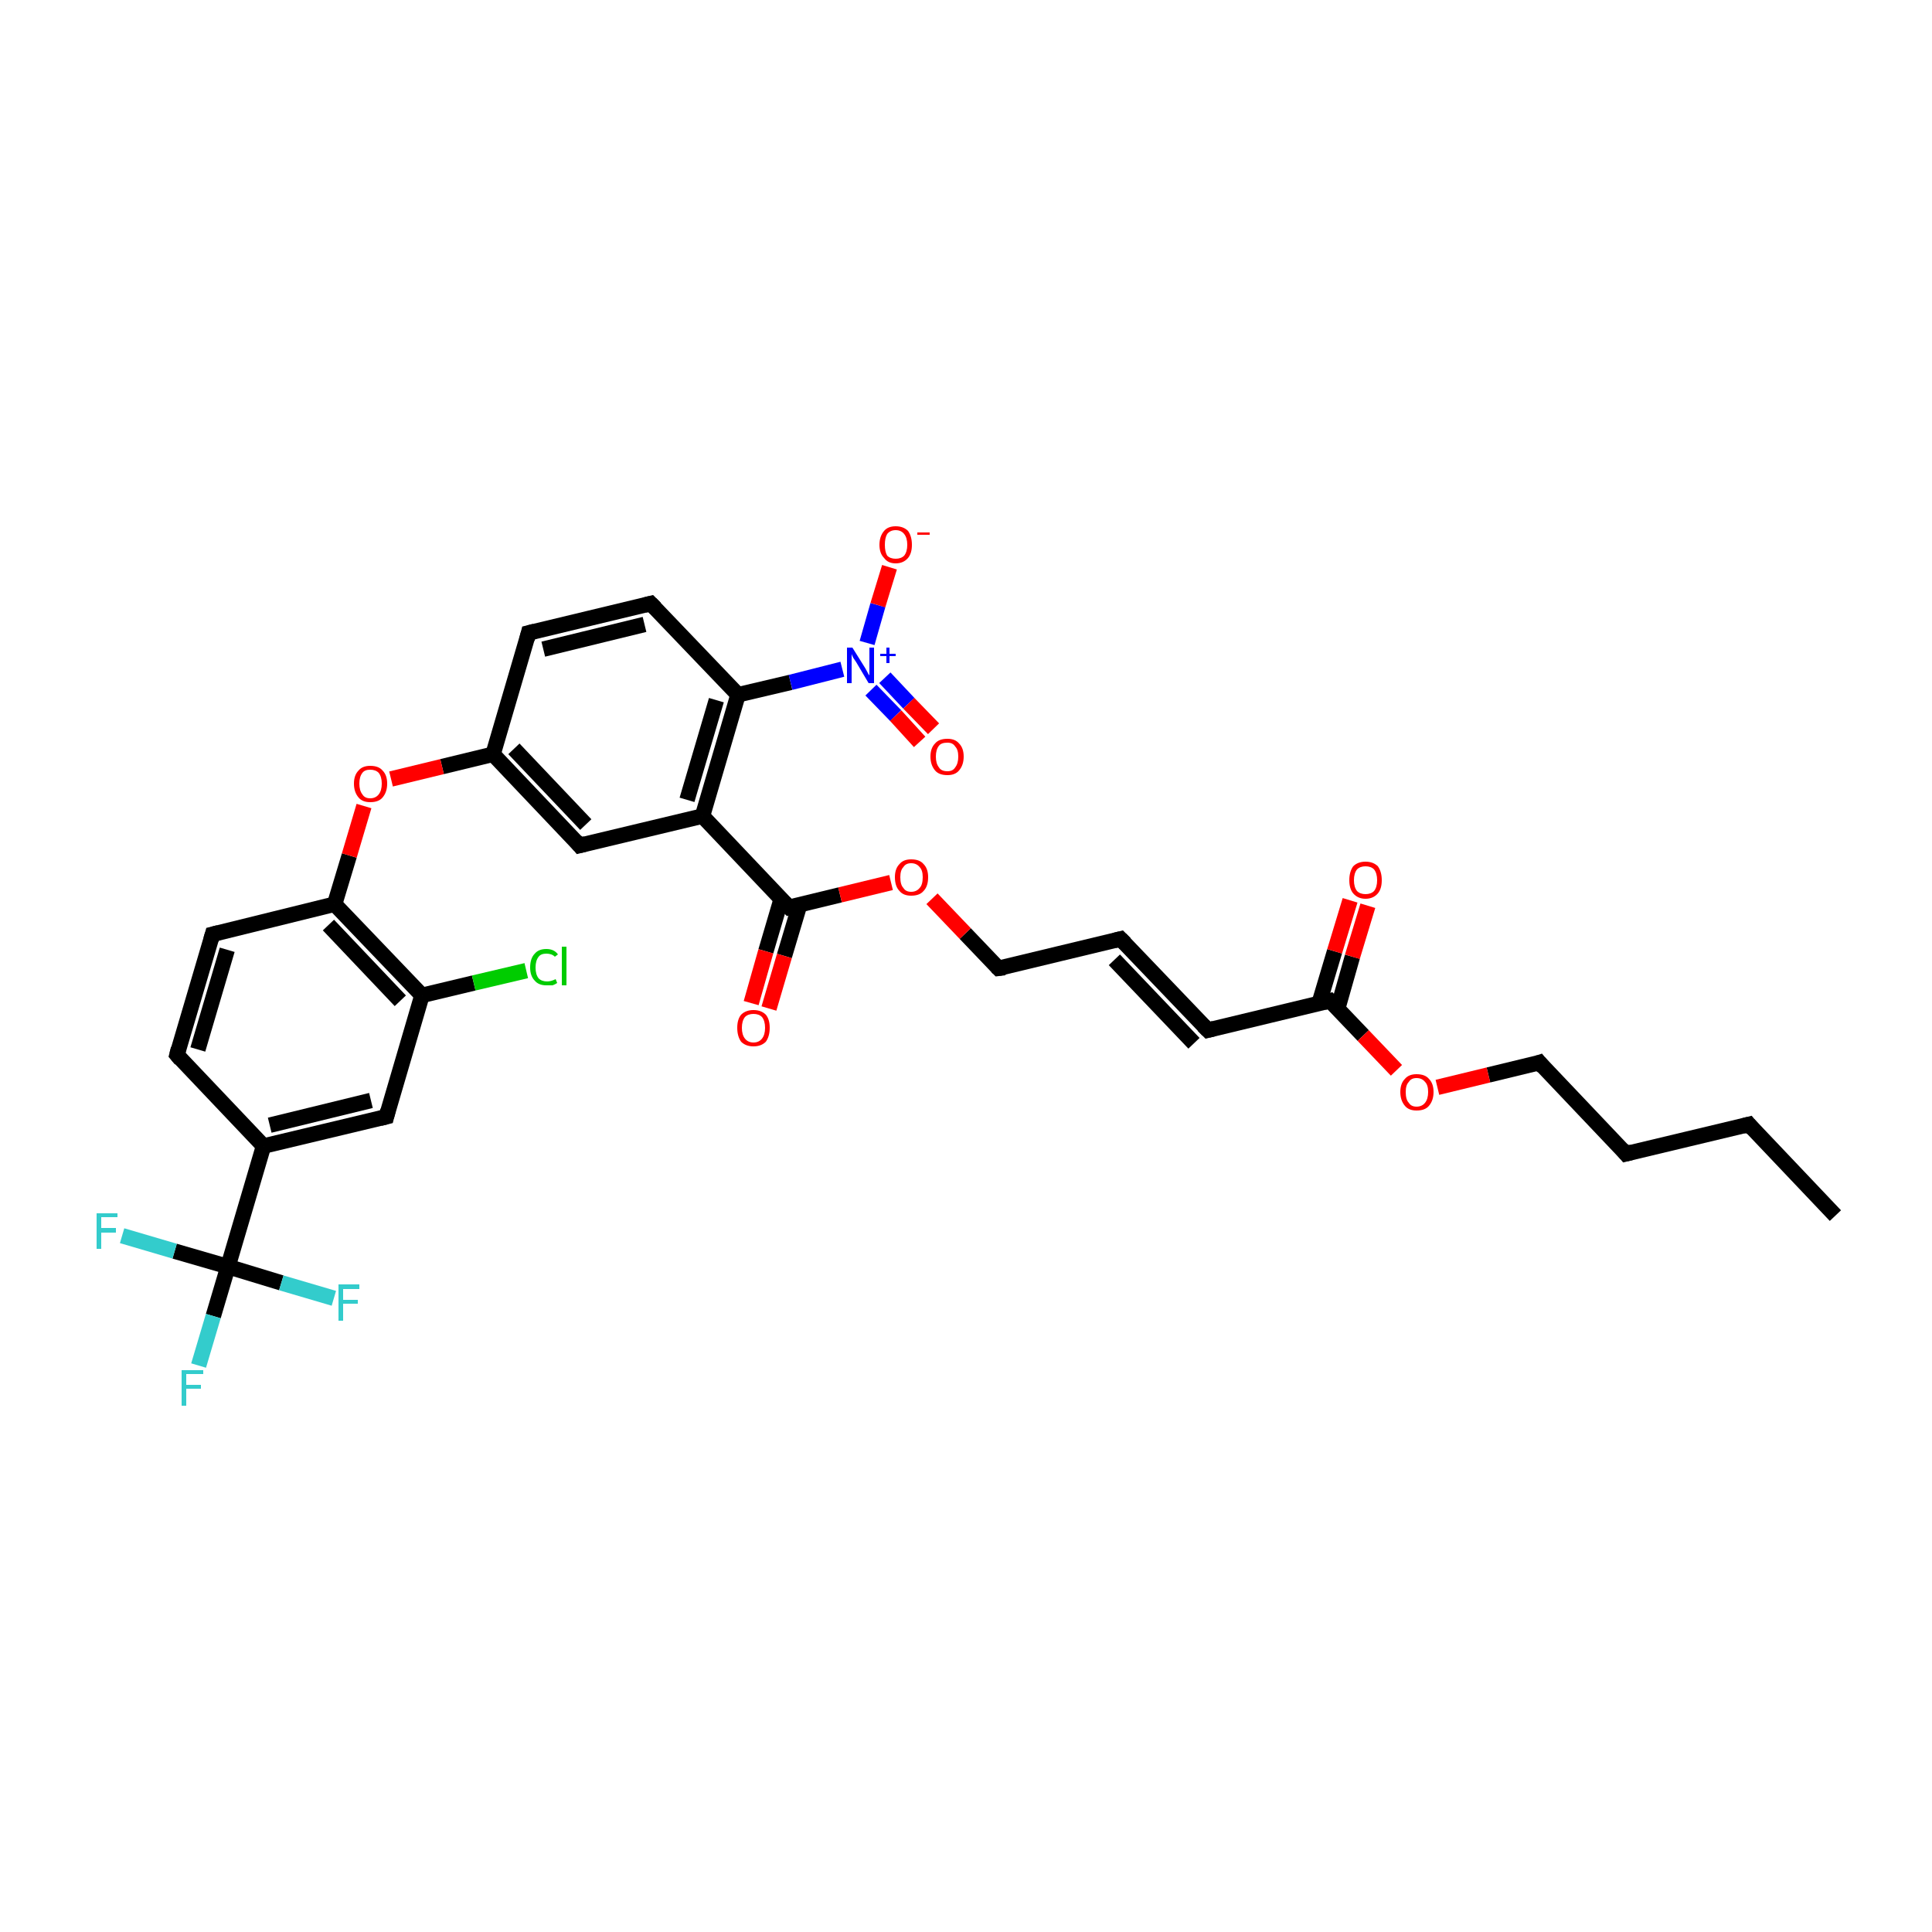<?xml version='1.0' encoding='iso-8859-1'?>
<svg version='1.1' baseProfile='full'
              xmlns='http://www.w3.org/2000/svg'
                      xmlns:rdkit='http://www.rdkit.org/xml'
                      xmlns:xlink='http://www.w3.org/1999/xlink'
                  xml:space='preserve'
width='250px' height='250px' viewBox='0 0 250 250'>
<!-- END OF HEADER -->
<rect style='opacity:1.0;fill:#FFFFFF;stroke:none' width='250.0' height='250.0' x='0.0' y='0.0'> </rect>
<path class='bond-0 atom-0 atom-1' d='M 237.5,157.3 L 226.3,145.5' style='fill:none;fill-rule:evenodd;stroke:#000000;stroke-width:2.0px;stroke-linecap:butt;stroke-linejoin:miter;stroke-opacity:1' />
<path class='bond-1 atom-1 atom-2' d='M 226.3,145.5 L 210.4,149.3' style='fill:none;fill-rule:evenodd;stroke:#000000;stroke-width:2.0px;stroke-linecap:butt;stroke-linejoin:miter;stroke-opacity:1' />
<path class='bond-2 atom-2 atom-9' d='M 210.4,149.3 L 199.2,137.5' style='fill:none;fill-rule:evenodd;stroke:#000000;stroke-width:2.0px;stroke-linecap:butt;stroke-linejoin:miter;stroke-opacity:1' />
<path class='bond-3 atom-3 atom-4' d='M 145.0,121.5 L 156.3,133.3' style='fill:none;fill-rule:evenodd;stroke:#000000;stroke-width:2.0px;stroke-linecap:butt;stroke-linejoin:miter;stroke-opacity:1' />
<path class='bond-3 atom-3 atom-4' d='M 144.2,124.2 L 154.5,135.0' style='fill:none;fill-rule:evenodd;stroke:#000000;stroke-width:2.0px;stroke-linecap:butt;stroke-linejoin:miter;stroke-opacity:1' />
<path class='bond-4 atom-3 atom-10' d='M 145.0,121.5 L 129.2,125.3' style='fill:none;fill-rule:evenodd;stroke:#000000;stroke-width:2.0px;stroke-linecap:butt;stroke-linejoin:miter;stroke-opacity:1' />
<path class='bond-5 atom-4 atom-19' d='M 156.3,133.3 L 172.1,129.5' style='fill:none;fill-rule:evenodd;stroke:#000000;stroke-width:2.0px;stroke-linecap:butt;stroke-linejoin:miter;stroke-opacity:1' />
<path class='bond-6 atom-5 atom-8' d='M 22.9,136.5 L 27.5,120.9' style='fill:none;fill-rule:evenodd;stroke:#000000;stroke-width:2.0px;stroke-linecap:butt;stroke-linejoin:miter;stroke-opacity:1' />
<path class='bond-6 atom-5 atom-8' d='M 25.6,135.8 L 29.4,122.9' style='fill:none;fill-rule:evenodd;stroke:#000000;stroke-width:2.0px;stroke-linecap:butt;stroke-linejoin:miter;stroke-opacity:1' />
<path class='bond-7 atom-5 atom-13' d='M 22.9,136.5 L 34.1,148.3' style='fill:none;fill-rule:evenodd;stroke:#000000;stroke-width:2.0px;stroke-linecap:butt;stroke-linejoin:miter;stroke-opacity:1' />
<path class='bond-8 atom-6 atom-7' d='M 68.4,81.9 L 84.2,78.1' style='fill:none;fill-rule:evenodd;stroke:#000000;stroke-width:2.0px;stroke-linecap:butt;stroke-linejoin:miter;stroke-opacity:1' />
<path class='bond-8 atom-6 atom-7' d='M 70.3,84.0 L 83.4,80.8' style='fill:none;fill-rule:evenodd;stroke:#000000;stroke-width:2.0px;stroke-linecap:butt;stroke-linejoin:miter;stroke-opacity:1' />
<path class='bond-9 atom-6 atom-14' d='M 68.4,81.9 L 63.8,97.6' style='fill:none;fill-rule:evenodd;stroke:#000000;stroke-width:2.0px;stroke-linecap:butt;stroke-linejoin:miter;stroke-opacity:1' />
<path class='bond-10 atom-7 atom-17' d='M 84.2,78.1 L 95.5,89.9' style='fill:none;fill-rule:evenodd;stroke:#000000;stroke-width:2.0px;stroke-linecap:butt;stroke-linejoin:miter;stroke-opacity:1' />
<path class='bond-11 atom-8 atom-18' d='M 27.5,120.9 L 43.3,117.0' style='fill:none;fill-rule:evenodd;stroke:#000000;stroke-width:2.0px;stroke-linecap:butt;stroke-linejoin:miter;stroke-opacity:1' />
<path class='bond-12 atom-9 atom-31' d='M 199.2,137.5 L 192.6,139.1' style='fill:none;fill-rule:evenodd;stroke:#000000;stroke-width:2.0px;stroke-linecap:butt;stroke-linejoin:miter;stroke-opacity:1' />
<path class='bond-12 atom-9 atom-31' d='M 192.6,139.1 L 186.0,140.7' style='fill:none;fill-rule:evenodd;stroke:#FF0000;stroke-width:2.0px;stroke-linecap:butt;stroke-linejoin:miter;stroke-opacity:1' />
<path class='bond-13 atom-10 atom-32' d='M 129.2,125.3 L 124.9,120.8' style='fill:none;fill-rule:evenodd;stroke:#000000;stroke-width:2.0px;stroke-linecap:butt;stroke-linejoin:miter;stroke-opacity:1' />
<path class='bond-13 atom-10 atom-32' d='M 124.9,120.8 L 120.6,116.3' style='fill:none;fill-rule:evenodd;stroke:#FF0000;stroke-width:2.0px;stroke-linecap:butt;stroke-linejoin:miter;stroke-opacity:1' />
<path class='bond-14 atom-11 atom-13' d='M 50.0,144.5 L 34.1,148.3' style='fill:none;fill-rule:evenodd;stroke:#000000;stroke-width:2.0px;stroke-linecap:butt;stroke-linejoin:miter;stroke-opacity:1' />
<path class='bond-14 atom-11 atom-13' d='M 48.0,142.4 L 34.9,145.6' style='fill:none;fill-rule:evenodd;stroke:#000000;stroke-width:2.0px;stroke-linecap:butt;stroke-linejoin:miter;stroke-opacity:1' />
<path class='bond-15 atom-11 atom-16' d='M 50.0,144.5 L 54.6,128.8' style='fill:none;fill-rule:evenodd;stroke:#000000;stroke-width:2.0px;stroke-linecap:butt;stroke-linejoin:miter;stroke-opacity:1' />
<path class='bond-16 atom-12 atom-14' d='M 75.0,109.4 L 63.8,97.6' style='fill:none;fill-rule:evenodd;stroke:#000000;stroke-width:2.0px;stroke-linecap:butt;stroke-linejoin:miter;stroke-opacity:1' />
<path class='bond-16 atom-12 atom-14' d='M 75.8,106.7 L 66.5,96.9' style='fill:none;fill-rule:evenodd;stroke:#000000;stroke-width:2.0px;stroke-linecap:butt;stroke-linejoin:miter;stroke-opacity:1' />
<path class='bond-17 atom-12 atom-15' d='M 75.0,109.4 L 90.9,105.6' style='fill:none;fill-rule:evenodd;stroke:#000000;stroke-width:2.0px;stroke-linecap:butt;stroke-linejoin:miter;stroke-opacity:1' />
<path class='bond-18 atom-13 atom-21' d='M 34.1,148.3 L 29.5,163.9' style='fill:none;fill-rule:evenodd;stroke:#000000;stroke-width:2.0px;stroke-linecap:butt;stroke-linejoin:miter;stroke-opacity:1' />
<path class='bond-19 atom-14 atom-33' d='M 63.8,97.6 L 57.2,99.2' style='fill:none;fill-rule:evenodd;stroke:#000000;stroke-width:2.0px;stroke-linecap:butt;stroke-linejoin:miter;stroke-opacity:1' />
<path class='bond-19 atom-14 atom-33' d='M 57.2,99.2 L 50.6,100.8' style='fill:none;fill-rule:evenodd;stroke:#FF0000;stroke-width:2.0px;stroke-linecap:butt;stroke-linejoin:miter;stroke-opacity:1' />
<path class='bond-20 atom-15 atom-17' d='M 90.9,105.6 L 95.5,89.9' style='fill:none;fill-rule:evenodd;stroke:#000000;stroke-width:2.0px;stroke-linecap:butt;stroke-linejoin:miter;stroke-opacity:1' />
<path class='bond-20 atom-15 atom-17' d='M 88.9,103.5 L 92.7,90.6' style='fill:none;fill-rule:evenodd;stroke:#000000;stroke-width:2.0px;stroke-linecap:butt;stroke-linejoin:miter;stroke-opacity:1' />
<path class='bond-21 atom-15 atom-20' d='M 90.9,105.6 L 102.1,117.4' style='fill:none;fill-rule:evenodd;stroke:#000000;stroke-width:2.0px;stroke-linecap:butt;stroke-linejoin:miter;stroke-opacity:1' />
<path class='bond-22 atom-16 atom-18' d='M 54.6,128.8 L 43.3,117.0' style='fill:none;fill-rule:evenodd;stroke:#000000;stroke-width:2.0px;stroke-linecap:butt;stroke-linejoin:miter;stroke-opacity:1' />
<path class='bond-22 atom-16 atom-18' d='M 51.8,129.5 L 42.5,119.7' style='fill:none;fill-rule:evenodd;stroke:#000000;stroke-width:2.0px;stroke-linecap:butt;stroke-linejoin:miter;stroke-opacity:1' />
<path class='bond-23 atom-16 atom-22' d='M 54.6,128.8 L 61.3,127.2' style='fill:none;fill-rule:evenodd;stroke:#000000;stroke-width:2.0px;stroke-linecap:butt;stroke-linejoin:miter;stroke-opacity:1' />
<path class='bond-23 atom-16 atom-22' d='M 61.3,127.2 L 68.1,125.6' style='fill:none;fill-rule:evenodd;stroke:#00CC00;stroke-width:2.0px;stroke-linecap:butt;stroke-linejoin:miter;stroke-opacity:1' />
<path class='bond-24 atom-17 atom-26' d='M 95.5,89.9 L 102.3,88.3' style='fill:none;fill-rule:evenodd;stroke:#000000;stroke-width:2.0px;stroke-linecap:butt;stroke-linejoin:miter;stroke-opacity:1' />
<path class='bond-24 atom-17 atom-26' d='M 102.3,88.3 L 109.0,86.6' style='fill:none;fill-rule:evenodd;stroke:#0000FF;stroke-width:2.0px;stroke-linecap:butt;stroke-linejoin:miter;stroke-opacity:1' />
<path class='bond-25 atom-18 atom-33' d='M 43.3,117.0 L 45.2,110.7' style='fill:none;fill-rule:evenodd;stroke:#000000;stroke-width:2.0px;stroke-linecap:butt;stroke-linejoin:miter;stroke-opacity:1' />
<path class='bond-25 atom-18 atom-33' d='M 45.2,110.7 L 47.1,104.3' style='fill:none;fill-rule:evenodd;stroke:#FF0000;stroke-width:2.0px;stroke-linecap:butt;stroke-linejoin:miter;stroke-opacity:1' />
<path class='bond-26 atom-19 atom-27' d='M 173.1,130.5 L 175.0,123.8' style='fill:none;fill-rule:evenodd;stroke:#000000;stroke-width:2.0px;stroke-linecap:butt;stroke-linejoin:miter;stroke-opacity:1' />
<path class='bond-26 atom-19 atom-27' d='M 175.0,123.8 L 177.0,117.2' style='fill:none;fill-rule:evenodd;stroke:#FF0000;stroke-width:2.0px;stroke-linecap:butt;stroke-linejoin:miter;stroke-opacity:1' />
<path class='bond-26 atom-19 atom-27' d='M 170.7,129.8 L 172.7,123.1' style='fill:none;fill-rule:evenodd;stroke:#000000;stroke-width:2.0px;stroke-linecap:butt;stroke-linejoin:miter;stroke-opacity:1' />
<path class='bond-26 atom-19 atom-27' d='M 172.7,123.1 L 174.7,116.5' style='fill:none;fill-rule:evenodd;stroke:#FF0000;stroke-width:2.0px;stroke-linecap:butt;stroke-linejoin:miter;stroke-opacity:1' />
<path class='bond-27 atom-19 atom-31' d='M 172.1,129.5 L 176.4,134.0' style='fill:none;fill-rule:evenodd;stroke:#000000;stroke-width:2.0px;stroke-linecap:butt;stroke-linejoin:miter;stroke-opacity:1' />
<path class='bond-27 atom-19 atom-31' d='M 176.4,134.0 L 180.7,138.5' style='fill:none;fill-rule:evenodd;stroke:#FF0000;stroke-width:2.0px;stroke-linecap:butt;stroke-linejoin:miter;stroke-opacity:1' />
<path class='bond-28 atom-20 atom-28' d='M 101.1,116.3 L 99.1,123.1' style='fill:none;fill-rule:evenodd;stroke:#000000;stroke-width:2.0px;stroke-linecap:butt;stroke-linejoin:miter;stroke-opacity:1' />
<path class='bond-28 atom-20 atom-28' d='M 99.1,123.1 L 97.2,129.8' style='fill:none;fill-rule:evenodd;stroke:#FF0000;stroke-width:2.0px;stroke-linecap:butt;stroke-linejoin:miter;stroke-opacity:1' />
<path class='bond-28 atom-20 atom-28' d='M 103.5,117.0 L 101.5,123.7' style='fill:none;fill-rule:evenodd;stroke:#000000;stroke-width:2.0px;stroke-linecap:butt;stroke-linejoin:miter;stroke-opacity:1' />
<path class='bond-28 atom-20 atom-28' d='M 101.5,123.7 L 99.5,130.5' style='fill:none;fill-rule:evenodd;stroke:#FF0000;stroke-width:2.0px;stroke-linecap:butt;stroke-linejoin:miter;stroke-opacity:1' />
<path class='bond-29 atom-20 atom-32' d='M 102.1,117.4 L 108.7,115.8' style='fill:none;fill-rule:evenodd;stroke:#000000;stroke-width:2.0px;stroke-linecap:butt;stroke-linejoin:miter;stroke-opacity:1' />
<path class='bond-29 atom-20 atom-32' d='M 108.7,115.8 L 115.3,114.2' style='fill:none;fill-rule:evenodd;stroke:#FF0000;stroke-width:2.0px;stroke-linecap:butt;stroke-linejoin:miter;stroke-opacity:1' />
<path class='bond-30 atom-21 atom-23' d='M 29.5,163.9 L 27.6,170.3' style='fill:none;fill-rule:evenodd;stroke:#000000;stroke-width:2.0px;stroke-linecap:butt;stroke-linejoin:miter;stroke-opacity:1' />
<path class='bond-30 atom-21 atom-23' d='M 27.6,170.3 L 25.7,176.7' style='fill:none;fill-rule:evenodd;stroke:#33CCCC;stroke-width:2.0px;stroke-linecap:butt;stroke-linejoin:miter;stroke-opacity:1' />
<path class='bond-31 atom-21 atom-24' d='M 29.5,163.9 L 22.6,161.9' style='fill:none;fill-rule:evenodd;stroke:#000000;stroke-width:2.0px;stroke-linecap:butt;stroke-linejoin:miter;stroke-opacity:1' />
<path class='bond-31 atom-21 atom-24' d='M 22.6,161.9 L 15.8,159.9' style='fill:none;fill-rule:evenodd;stroke:#33CCCC;stroke-width:2.0px;stroke-linecap:butt;stroke-linejoin:miter;stroke-opacity:1' />
<path class='bond-32 atom-21 atom-25' d='M 29.5,163.9 L 36.4,166.0' style='fill:none;fill-rule:evenodd;stroke:#000000;stroke-width:2.0px;stroke-linecap:butt;stroke-linejoin:miter;stroke-opacity:1' />
<path class='bond-32 atom-21 atom-25' d='M 36.4,166.0 L 43.2,168.0' style='fill:none;fill-rule:evenodd;stroke:#33CCCC;stroke-width:2.0px;stroke-linecap:butt;stroke-linejoin:miter;stroke-opacity:1' />
<path class='bond-33 atom-26 atom-29' d='M 112.2,83.2 L 113.6,78.3' style='fill:none;fill-rule:evenodd;stroke:#0000FF;stroke-width:2.0px;stroke-linecap:butt;stroke-linejoin:miter;stroke-opacity:1' />
<path class='bond-33 atom-26 atom-29' d='M 113.6,78.3 L 115.1,73.4' style='fill:none;fill-rule:evenodd;stroke:#FF0000;stroke-width:2.0px;stroke-linecap:butt;stroke-linejoin:miter;stroke-opacity:1' />
<path class='bond-34 atom-26 atom-30' d='M 112.7,89.3 L 115.9,92.6' style='fill:none;fill-rule:evenodd;stroke:#0000FF;stroke-width:2.0px;stroke-linecap:butt;stroke-linejoin:miter;stroke-opacity:1' />
<path class='bond-34 atom-26 atom-30' d='M 115.9,92.6 L 119.0,96.0' style='fill:none;fill-rule:evenodd;stroke:#FF0000;stroke-width:2.0px;stroke-linecap:butt;stroke-linejoin:miter;stroke-opacity:1' />
<path class='bond-34 atom-26 atom-30' d='M 114.5,87.7 L 117.6,91.0' style='fill:none;fill-rule:evenodd;stroke:#0000FF;stroke-width:2.0px;stroke-linecap:butt;stroke-linejoin:miter;stroke-opacity:1' />
<path class='bond-34 atom-26 atom-30' d='M 117.6,91.0 L 120.8,94.3' style='fill:none;fill-rule:evenodd;stroke:#FF0000;stroke-width:2.0px;stroke-linecap:butt;stroke-linejoin:miter;stroke-opacity:1' />
<path d='M 226.8,146.1 L 226.3,145.5 L 225.5,145.7' style='fill:none;stroke:#000000;stroke-width:2.0px;stroke-linecap:butt;stroke-linejoin:miter;stroke-opacity:1;' />
<path d='M 211.2,149.1 L 210.4,149.3 L 209.9,148.7' style='fill:none;stroke:#000000;stroke-width:2.0px;stroke-linecap:butt;stroke-linejoin:miter;stroke-opacity:1;' />
<path d='M 145.6,122.1 L 145.0,121.5 L 144.2,121.7' style='fill:none;stroke:#000000;stroke-width:2.0px;stroke-linecap:butt;stroke-linejoin:miter;stroke-opacity:1;' />
<path d='M 155.7,132.7 L 156.3,133.3 L 157.1,133.1' style='fill:none;stroke:#000000;stroke-width:2.0px;stroke-linecap:butt;stroke-linejoin:miter;stroke-opacity:1;' />
<path d='M 23.1,135.7 L 22.9,136.5 L 23.4,137.1' style='fill:none;stroke:#000000;stroke-width:2.0px;stroke-linecap:butt;stroke-linejoin:miter;stroke-opacity:1;' />
<path d='M 69.2,81.7 L 68.4,81.9 L 68.2,82.7' style='fill:none;stroke:#000000;stroke-width:2.0px;stroke-linecap:butt;stroke-linejoin:miter;stroke-opacity:1;' />
<path d='M 83.4,78.3 L 84.2,78.1 L 84.8,78.7' style='fill:none;stroke:#000000;stroke-width:2.0px;stroke-linecap:butt;stroke-linejoin:miter;stroke-opacity:1;' />
<path d='M 27.3,121.6 L 27.5,120.9 L 28.3,120.7' style='fill:none;stroke:#000000;stroke-width:2.0px;stroke-linecap:butt;stroke-linejoin:miter;stroke-opacity:1;' />
<path d='M 199.7,138.1 L 199.2,137.5 L 198.9,137.6' style='fill:none;stroke:#000000;stroke-width:2.0px;stroke-linecap:butt;stroke-linejoin:miter;stroke-opacity:1;' />
<path d='M 130.0,125.2 L 129.2,125.3 L 129.0,125.1' style='fill:none;stroke:#000000;stroke-width:2.0px;stroke-linecap:butt;stroke-linejoin:miter;stroke-opacity:1;' />
<path d='M 49.2,144.7 L 50.0,144.5 L 50.2,143.7' style='fill:none;stroke:#000000;stroke-width:2.0px;stroke-linecap:butt;stroke-linejoin:miter;stroke-opacity:1;' />
<path d='M 74.5,108.8 L 75.0,109.4 L 75.8,109.2' style='fill:none;stroke:#000000;stroke-width:2.0px;stroke-linecap:butt;stroke-linejoin:miter;stroke-opacity:1;' />
<path d='M 171.3,129.7 L 172.1,129.5 L 172.3,129.7' style='fill:none;stroke:#000000;stroke-width:2.0px;stroke-linecap:butt;stroke-linejoin:miter;stroke-opacity:1;' />
<path d='M 101.5,116.8 L 102.1,117.4 L 102.4,117.3' style='fill:none;stroke:#000000;stroke-width:2.0px;stroke-linecap:butt;stroke-linejoin:miter;stroke-opacity:1;' />
<path class='atom-22' d='M 68.6 125.2
Q 68.6 124.0, 69.2 123.4
Q 69.7 122.8, 70.7 122.8
Q 71.7 122.8, 72.2 123.5
L 71.8 123.8
Q 71.4 123.4, 70.7 123.4
Q 70.0 123.4, 69.7 123.8
Q 69.3 124.3, 69.3 125.2
Q 69.3 126.1, 69.7 126.6
Q 70.1 127.0, 70.8 127.0
Q 71.3 127.0, 71.9 126.7
L 72.1 127.2
Q 71.8 127.4, 71.5 127.5
Q 71.1 127.5, 70.7 127.5
Q 69.7 127.5, 69.2 126.9
Q 68.6 126.3, 68.6 125.2
' fill='#00CC00'/>
<path class='atom-22' d='M 72.7 122.5
L 73.3 122.5
L 73.3 127.5
L 72.7 127.5
L 72.7 122.5
' fill='#00CC00'/>
<path class='atom-23' d='M 23.5 177.3
L 26.3 177.3
L 26.3 177.8
L 24.1 177.8
L 24.1 179.2
L 26.0 179.2
L 26.0 179.7
L 24.1 179.7
L 24.1 181.9
L 23.5 181.9
L 23.5 177.3
' fill='#33CCCC'/>
<path class='atom-24' d='M 12.5 157.0
L 15.2 157.0
L 15.2 157.5
L 13.1 157.5
L 13.1 158.9
L 15.0 158.9
L 15.0 159.5
L 13.1 159.5
L 13.1 161.6
L 12.5 161.6
L 12.5 157.0
' fill='#33CCCC'/>
<path class='atom-25' d='M 43.8 166.2
L 46.5 166.2
L 46.5 166.8
L 44.4 166.8
L 44.4 168.2
L 46.3 168.2
L 46.3 168.7
L 44.4 168.7
L 44.4 170.9
L 43.8 170.9
L 43.8 166.2
' fill='#33CCCC'/>
<path class='atom-26' d='M 110.3 83.8
L 111.8 86.2
Q 112.0 86.5, 112.2 86.9
Q 112.4 87.3, 112.5 87.4
L 112.5 83.8
L 113.1 83.8
L 113.1 88.4
L 112.4 88.4
L 110.8 85.7
Q 110.6 85.4, 110.4 85.1
Q 110.2 84.7, 110.2 84.6
L 110.2 88.4
L 109.6 88.4
L 109.6 83.8
L 110.3 83.8
' fill='#0000FF'/>
<path class='atom-26' d='M 113.9 84.6
L 114.7 84.6
L 114.7 83.8
L 115.1 83.8
L 115.1 84.6
L 115.9 84.6
L 115.9 84.9
L 115.1 84.9
L 115.1 85.8
L 114.7 85.8
L 114.7 84.9
L 113.9 84.9
L 113.9 84.6
' fill='#0000FF'/>
<path class='atom-27' d='M 174.6 113.9
Q 174.6 112.8, 175.1 112.1
Q 175.7 111.5, 176.7 111.5
Q 177.7 111.5, 178.3 112.1
Q 178.8 112.8, 178.8 113.9
Q 178.8 115.0, 178.3 115.6
Q 177.7 116.3, 176.7 116.3
Q 175.7 116.3, 175.1 115.6
Q 174.6 115.0, 174.6 113.9
M 176.7 115.7
Q 177.4 115.7, 177.8 115.3
Q 178.2 114.8, 178.2 113.9
Q 178.2 113.0, 177.8 112.5
Q 177.4 112.1, 176.7 112.1
Q 176.0 112.1, 175.6 112.5
Q 175.2 113.0, 175.2 113.9
Q 175.2 114.8, 175.6 115.3
Q 176.0 115.7, 176.7 115.7
' fill='#FF0000'/>
<path class='atom-28' d='M 95.4 133.0
Q 95.4 131.9, 95.9 131.3
Q 96.5 130.7, 97.5 130.7
Q 98.5 130.7, 99.1 131.3
Q 99.6 131.9, 99.6 133.0
Q 99.6 134.1, 99.1 134.8
Q 98.5 135.4, 97.5 135.4
Q 96.5 135.4, 95.9 134.8
Q 95.4 134.1, 95.4 133.0
M 97.5 134.9
Q 98.2 134.9, 98.6 134.4
Q 99.0 133.9, 99.0 133.0
Q 99.0 132.1, 98.6 131.6
Q 98.2 131.2, 97.5 131.2
Q 96.8 131.2, 96.4 131.6
Q 96.0 132.1, 96.0 133.0
Q 96.0 133.9, 96.4 134.4
Q 96.8 134.9, 97.5 134.9
' fill='#FF0000'/>
<path class='atom-29' d='M 113.8 70.5
Q 113.8 69.4, 114.4 68.7
Q 114.9 68.1, 115.9 68.1
Q 116.9 68.1, 117.5 68.7
Q 118.0 69.4, 118.0 70.5
Q 118.0 71.6, 117.5 72.2
Q 116.9 72.9, 115.9 72.9
Q 114.9 72.9, 114.4 72.2
Q 113.8 71.6, 113.8 70.5
M 115.9 72.3
Q 116.6 72.3, 117.0 71.9
Q 117.4 71.4, 117.4 70.5
Q 117.4 69.6, 117.0 69.1
Q 116.6 68.6, 115.9 68.6
Q 115.2 68.6, 114.8 69.1
Q 114.5 69.6, 114.5 70.5
Q 114.5 71.4, 114.8 71.9
Q 115.2 72.3, 115.9 72.3
' fill='#FF0000'/>
<path class='atom-29' d='M 118.7 68.9
L 120.3 68.9
L 120.3 69.2
L 118.7 69.2
L 118.7 68.9
' fill='#FF0000'/>
<path class='atom-30' d='M 120.4 97.9
Q 120.4 96.8, 121.0 96.2
Q 121.5 95.6, 122.6 95.6
Q 123.6 95.6, 124.1 96.2
Q 124.7 96.8, 124.7 97.9
Q 124.7 99.0, 124.1 99.7
Q 123.6 100.3, 122.6 100.3
Q 121.5 100.3, 121.0 99.7
Q 120.4 99.0, 120.4 97.9
M 122.6 99.8
Q 123.3 99.8, 123.6 99.3
Q 124.0 98.8, 124.0 97.9
Q 124.0 97.0, 123.6 96.6
Q 123.3 96.1, 122.6 96.1
Q 121.8 96.1, 121.5 96.5
Q 121.1 97.0, 121.1 97.9
Q 121.1 98.8, 121.5 99.3
Q 121.8 99.8, 122.6 99.8
' fill='#FF0000'/>
<path class='atom-31' d='M 181.2 141.3
Q 181.2 140.2, 181.8 139.6
Q 182.3 139.0, 183.3 139.0
Q 184.4 139.0, 184.9 139.6
Q 185.5 140.2, 185.5 141.3
Q 185.5 142.4, 184.9 143.1
Q 184.4 143.7, 183.3 143.7
Q 182.3 143.7, 181.8 143.1
Q 181.2 142.4, 181.2 141.3
M 183.3 143.2
Q 184.0 143.2, 184.4 142.7
Q 184.8 142.2, 184.8 141.3
Q 184.8 140.4, 184.4 140.0
Q 184.0 139.5, 183.3 139.5
Q 182.6 139.5, 182.3 140.0
Q 181.9 140.4, 181.9 141.3
Q 181.9 142.3, 182.3 142.7
Q 182.6 143.2, 183.3 143.2
' fill='#FF0000'/>
<path class='atom-32' d='M 115.8 113.5
Q 115.8 112.4, 116.4 111.8
Q 116.9 111.2, 117.9 111.2
Q 119.0 111.2, 119.5 111.8
Q 120.1 112.4, 120.1 113.5
Q 120.1 114.7, 119.5 115.3
Q 119.0 115.9, 117.9 115.9
Q 116.9 115.9, 116.4 115.3
Q 115.8 114.7, 115.8 113.5
M 117.9 115.4
Q 118.6 115.4, 119.0 114.9
Q 119.4 114.5, 119.4 113.5
Q 119.4 112.6, 119.0 112.2
Q 118.6 111.7, 117.9 111.7
Q 117.2 111.7, 116.9 112.2
Q 116.5 112.6, 116.5 113.5
Q 116.5 114.5, 116.9 114.9
Q 117.2 115.4, 117.9 115.4
' fill='#FF0000'/>
<path class='atom-33' d='M 45.8 101.4
Q 45.8 100.3, 46.4 99.7
Q 46.9 99.1, 47.9 99.1
Q 49.0 99.1, 49.5 99.7
Q 50.1 100.3, 50.1 101.4
Q 50.1 102.5, 49.5 103.2
Q 49.0 103.8, 47.9 103.8
Q 46.9 103.8, 46.4 103.2
Q 45.8 102.5, 45.8 101.4
M 47.9 103.3
Q 48.6 103.3, 49.0 102.8
Q 49.4 102.3, 49.4 101.4
Q 49.4 100.5, 49.0 100.0
Q 48.6 99.6, 47.9 99.6
Q 47.2 99.6, 46.9 100.0
Q 46.5 100.5, 46.5 101.4
Q 46.5 102.3, 46.9 102.8
Q 47.2 103.3, 47.9 103.3
' fill='#FF0000'/>
</svg>
